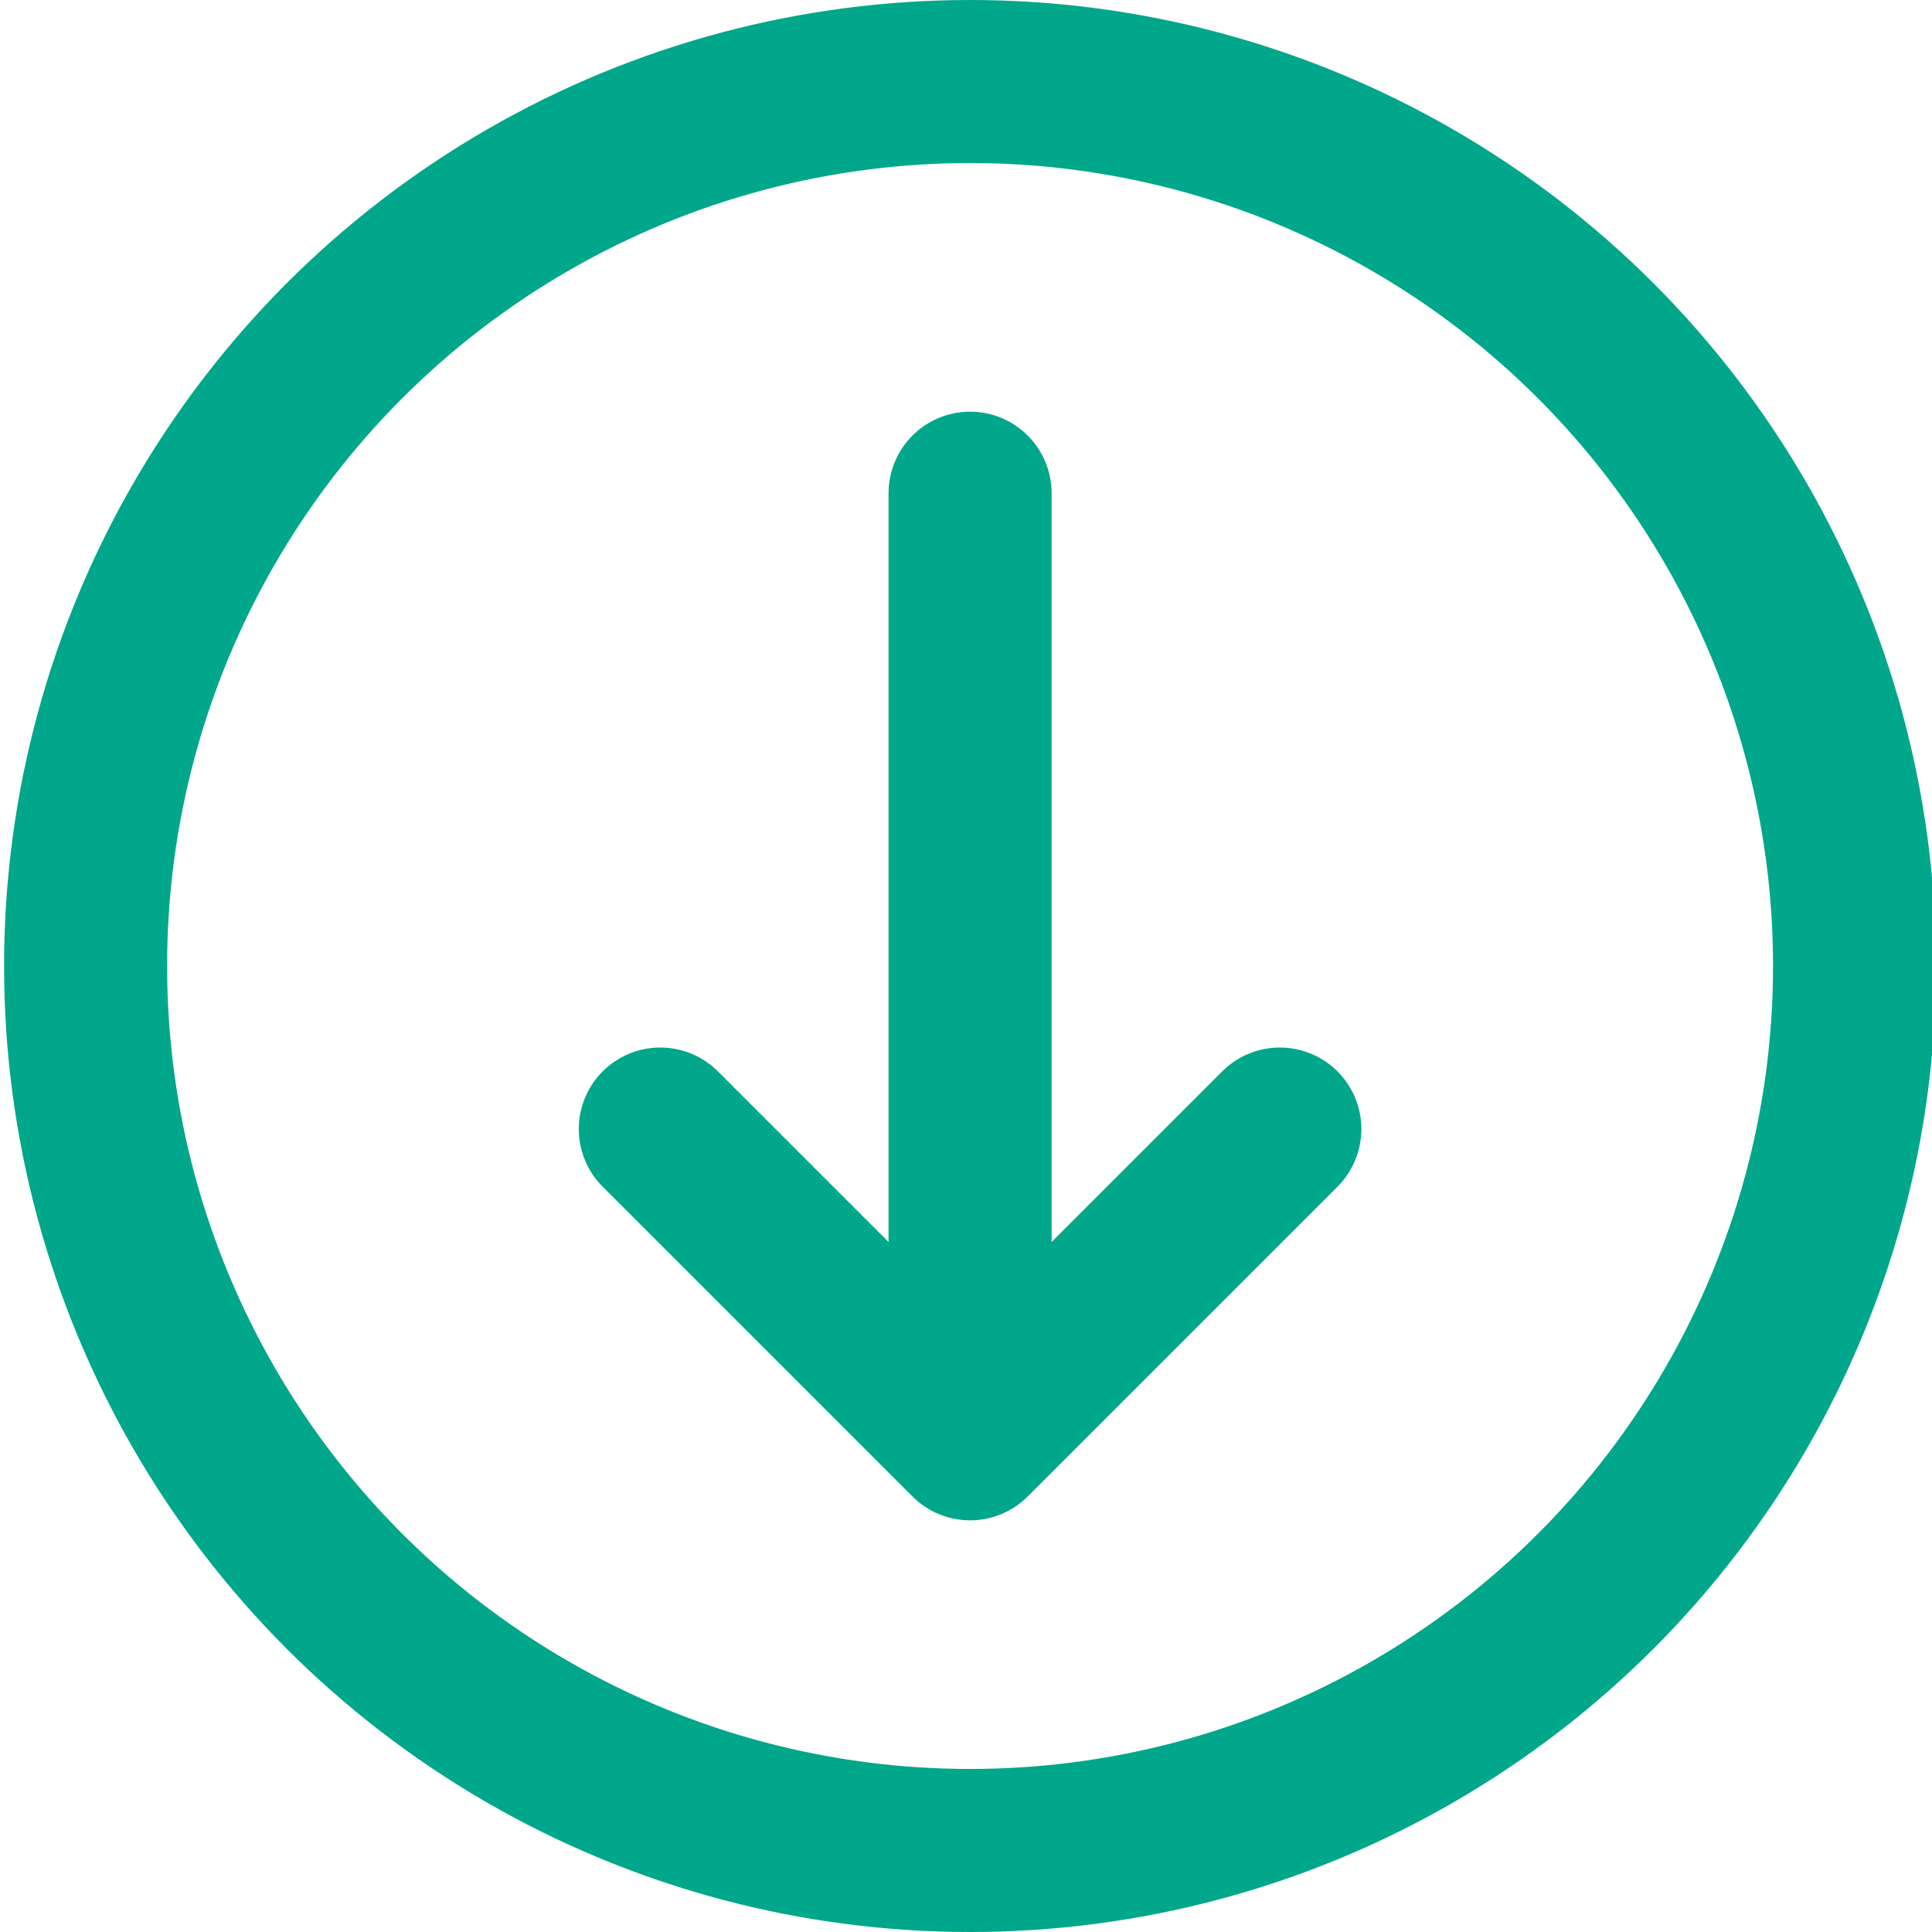<svg xmlns="http://www.w3.org/2000/svg" viewBox="0 0 47.4 47.4">
  <style>
    .element { fill:none;stroke:#00a78a;stroke-width:4;stroke-linecap:round;stroke-miterlimit:10 }
  </style>
  <circle cx="23.8" cy="23.7" r="21.7" class="element"/>
  <path d="M23.8 12.1v23.2m-7.6-7.6l7.6 7.6m0 0l7.6-7.6" class="element"/>
</svg>
